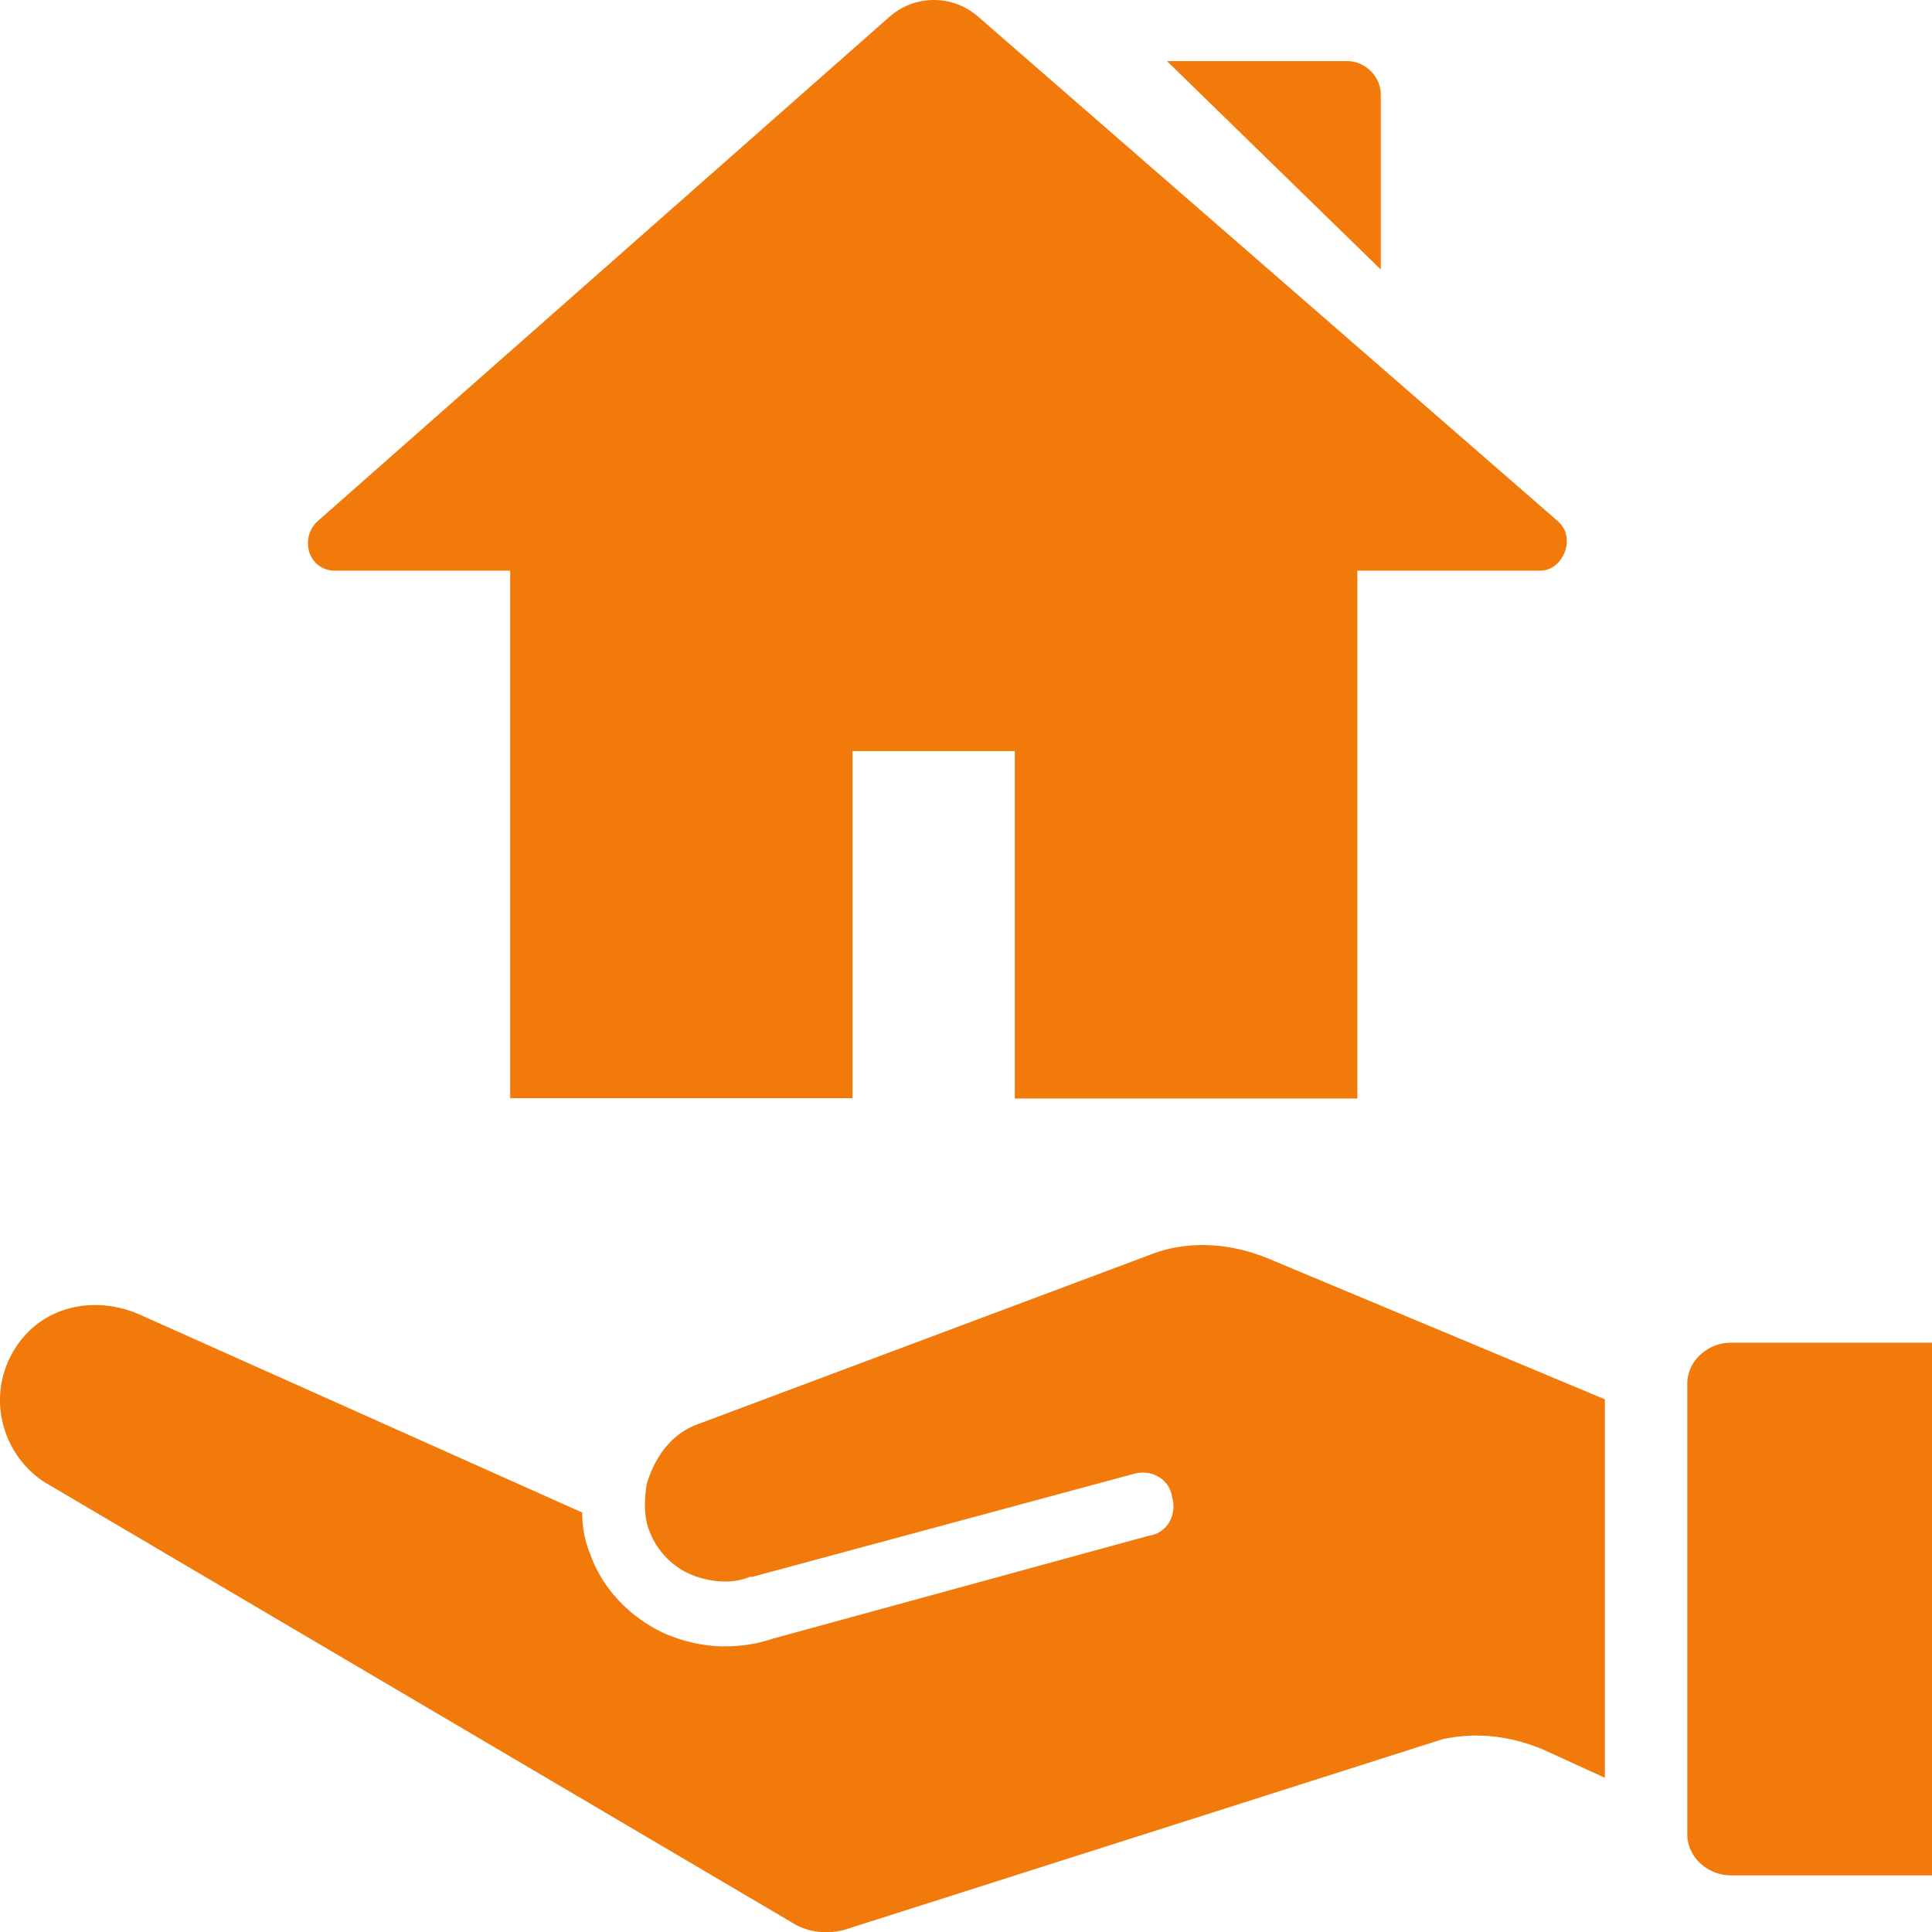 <svg xmlns="http://www.w3.org/2000/svg" width="80" height="80" fill="#f27a0a"><path d="M64.535 21.605L40.537.72a2.78 2.78 0 0 0-3.733 0L13.126 21.605c-.747.746-.32 2.025.747 2.025h7.253v21.845H35.3V31.1h6.72v14.386h14.185V23.63h7.573c.96 0 1.493-1.385.747-2.025zm-7.36-10.443V3.916c0-.746-.64-1.385-1.387-1.385h-7.466l8.853 8.63zm-4.48 41.026c-1.706-.746-3.52-.853-5.12-.213l-18.772 7.033c-1.067.426-1.707 1.385-2.027 2.45-.107.746-.107 1.385.107 1.918.32.852.96 1.492 1.707 1.812s1.706.426 2.453.107h.107l15.785-4.262c.747-.213 1.493.213 1.6.96.213.746-.213 1.492-.96 1.598l-15.572 4.262c-.64.213-1.28.32-2.026.32-.853 0-1.706-.213-2.453-.533-1.386-.64-2.56-1.8-3.093-3.303a4.42 4.42 0 0 1-.32-1.705L5.767 54.426C4.06 53.68 2.034 54 .86 55.5c-1.493 1.918-.96 4.582.96 5.86l30.93 18.222c.64.426 1.493.533 2.24.32l24.744-7.885c1.493-.32 2.88-.107 4.16.426l2.56 1.172V57.942l-13.76-5.754zM80 55.598h-8.32c-.96 0-1.813.746-1.813 1.705V75.95c0 .96.853 1.705 1.813 1.705H80V55.598z"/></svg>